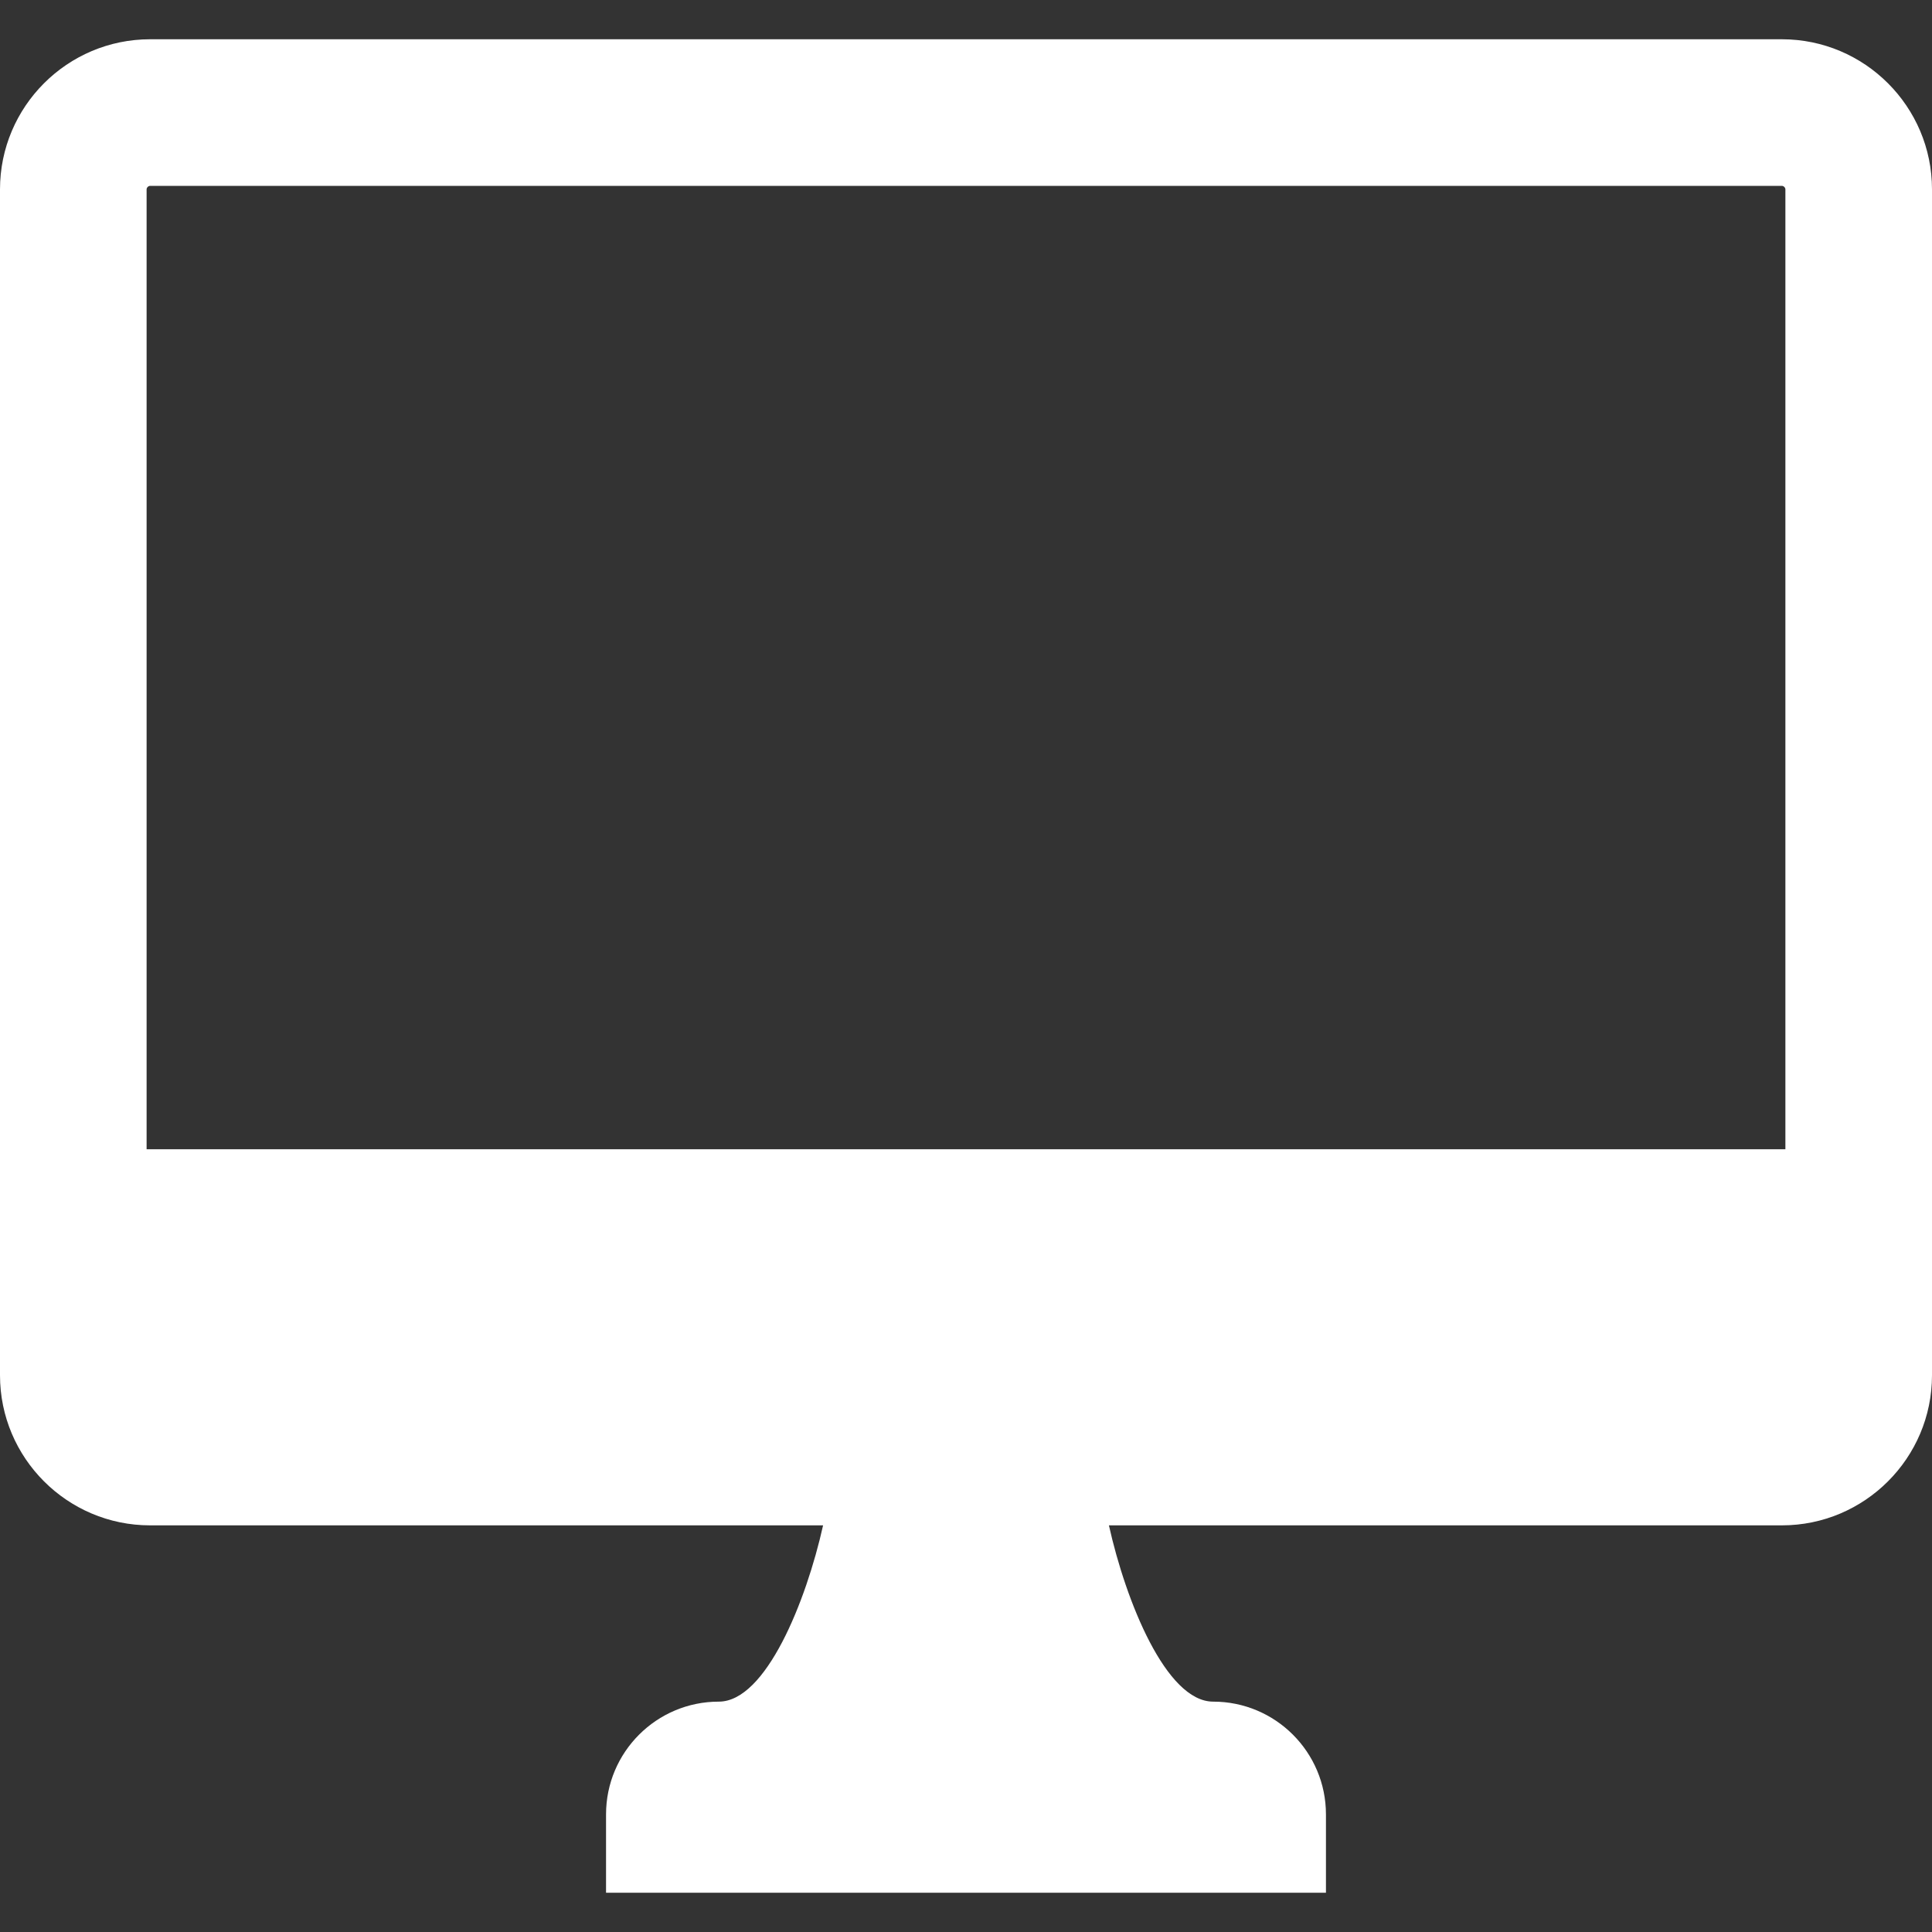 <!--?xml version="1.0" encoding="utf-8"?-->
<!-- Generator: Adobe Illustrator 18.0.0, SVG Export Plug-In . SVG Version: 6.00 Build 0)  -->

<svg version="1.1" id="_x31_0" xmlns="http://www.w3.org/2000/svg" xmlns:xlink="http://www.w3.org/1999/xlink" x="0px" y="0px" viewBox="0 0 512 512" style="width: 256px; height: 256px; opacity: 1;" xml:space="preserve">
<rect x="0" y="0" width="512" height="512" fill="#333333" stroke="none"/>
<style type="text/css">
	.st0{fill:#374149;}
</style>
<g>
	<path class="st0" d="M472.222,10.406H39.774C17.844,10.406,0,28.25,0,50.184v314.277c0,21.934,17.844,39.774,39.774,39.774h178.351
		c-4.484,20.133-15.164,46.715-27.629,46.715c-16.508,0-29.89,13.382-29.89,29.89v20.754H351.39V480.84
		c0-16.508-13.382-29.89-29.886-29.89c-12.469,0-23.149-26.582-27.629-46.715h178.347c21.934,0,39.778-17.84,39.778-39.774V50.184
		C512,28.25,494.156,10.406,472.222,10.406z M473.149,304.566H38.851V50.184c0-0.465,0.458-0.926,0.922-0.926h432.449
		c0.469,0,0.926,0.462,0.926,0.926V304.566z" style="fill: rgb(255, 255, 255);"></path>
</g>
</svg>
